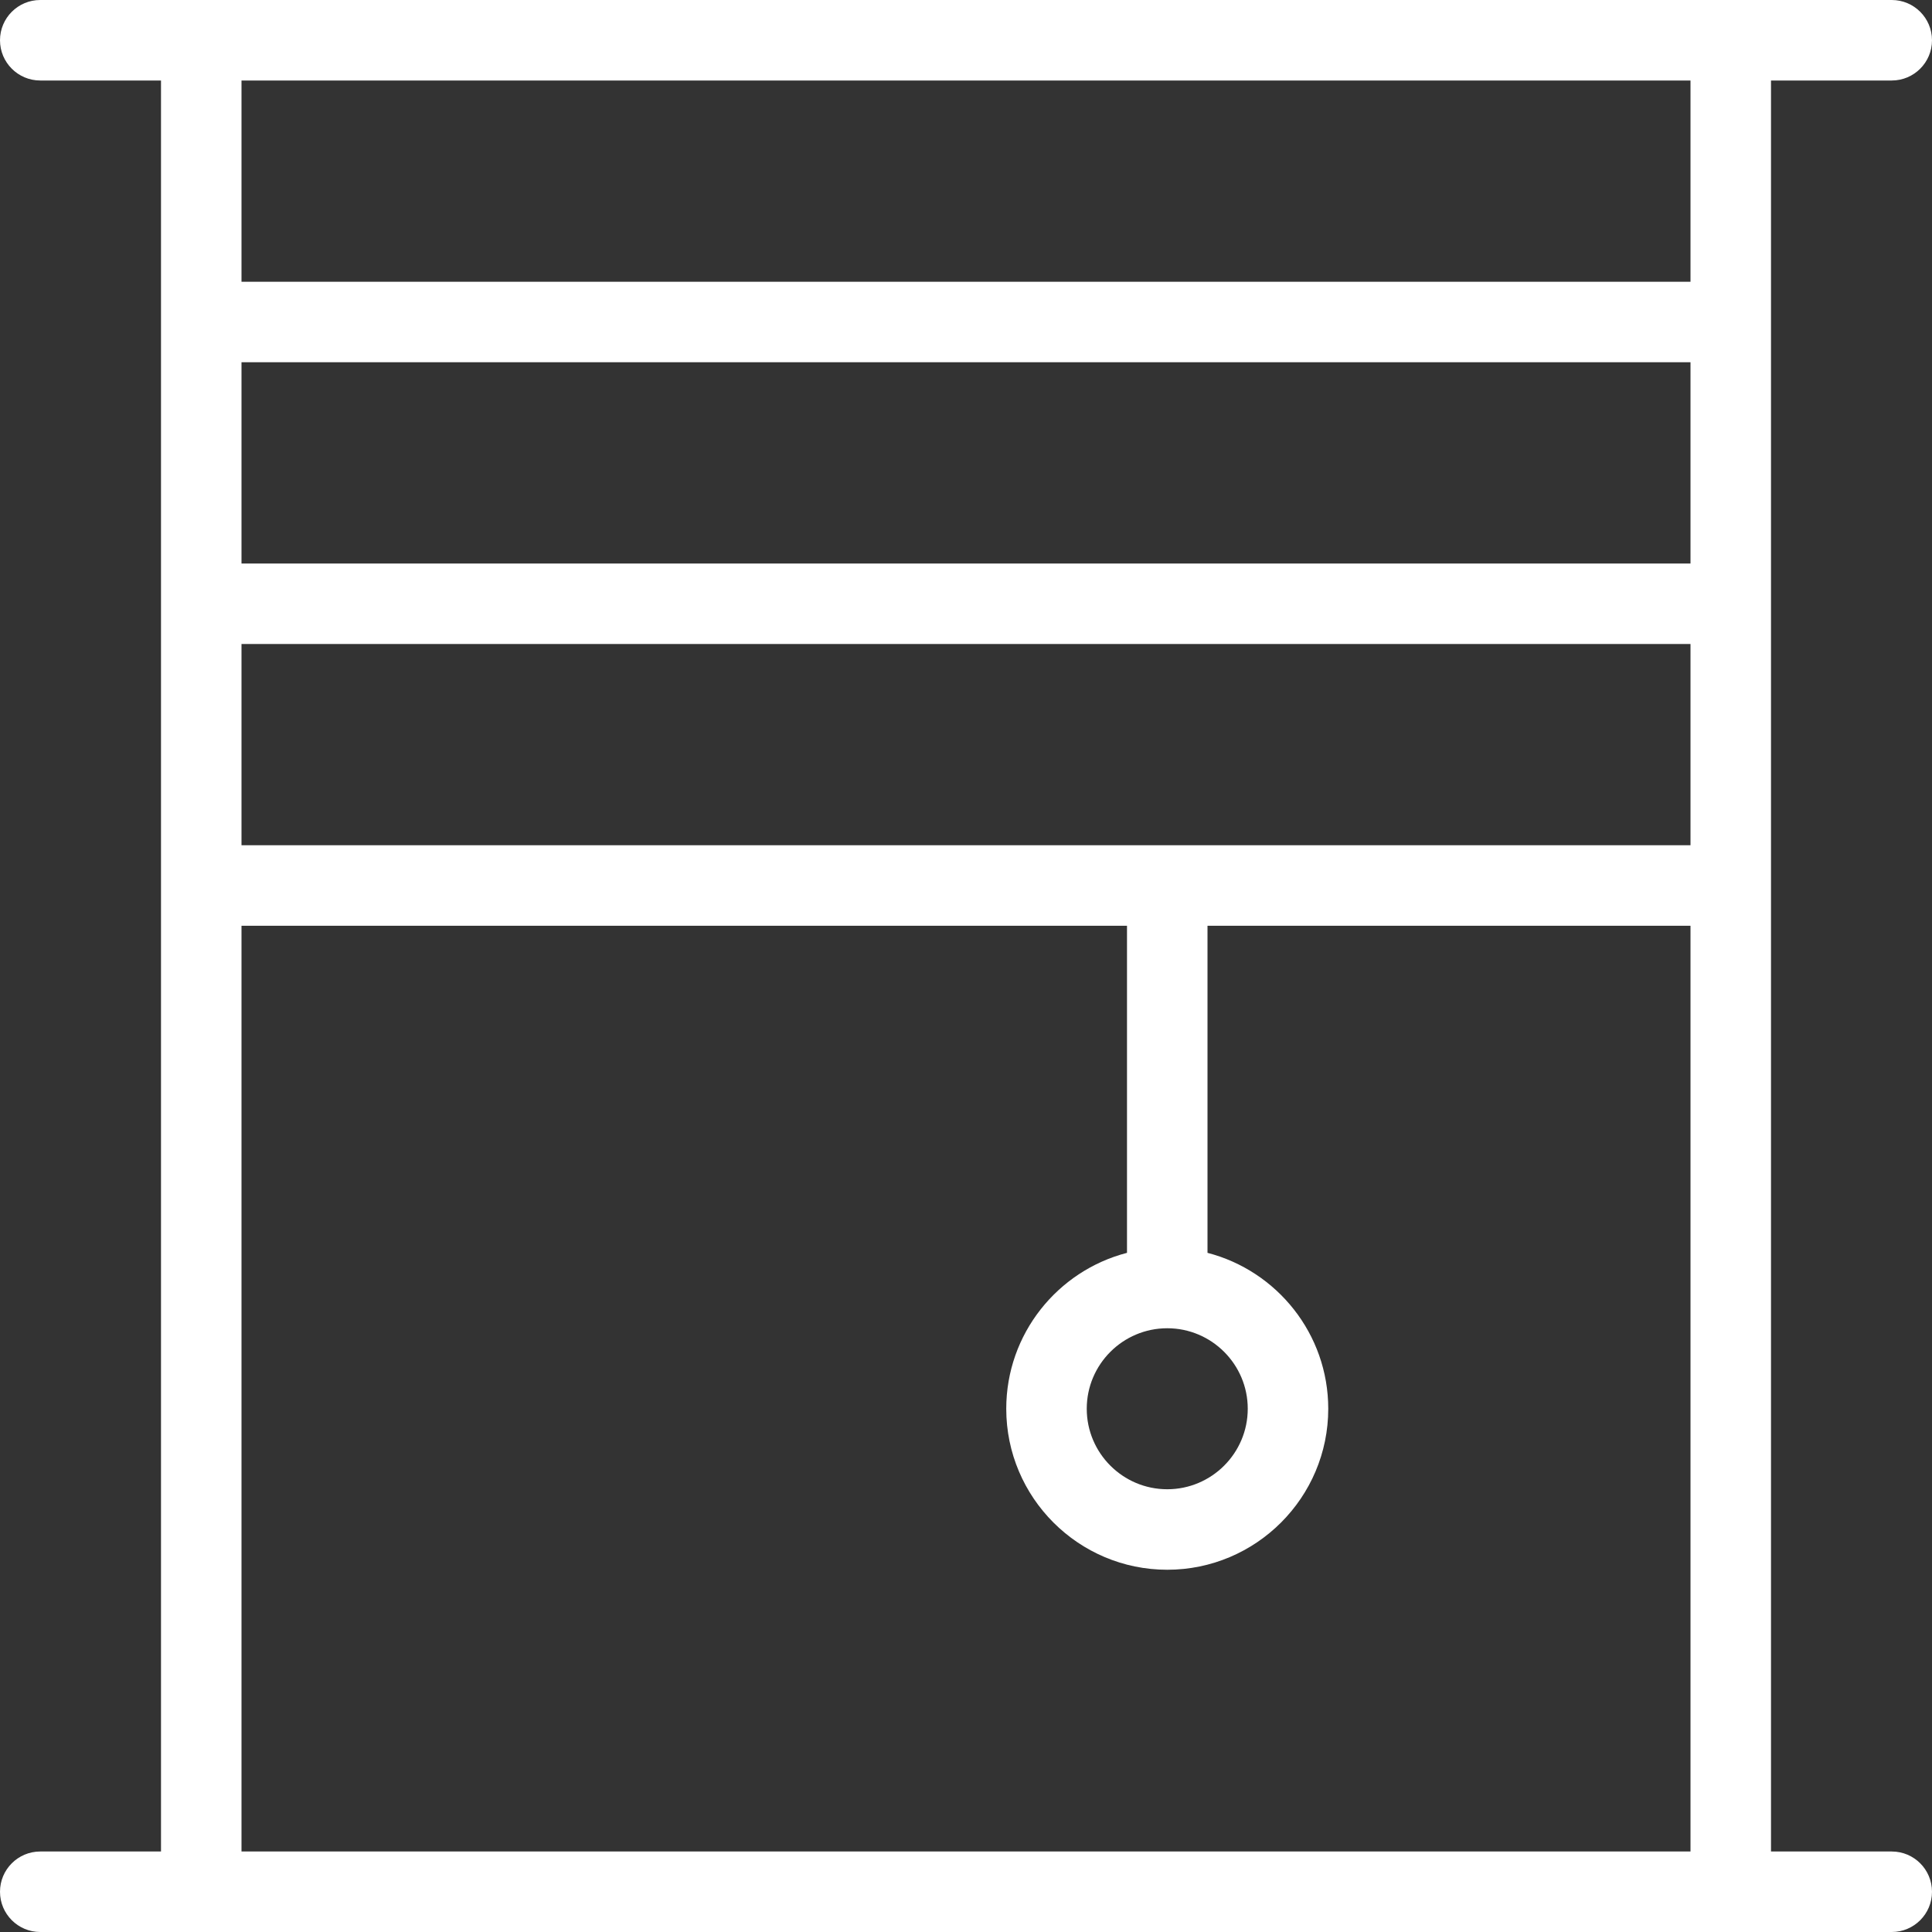 <?xml version="1.0" encoding="UTF-8"?>
<svg width="480px" height="480px" viewBox="0 0 480 480" version="1.1" xmlns="http://www.w3.org/2000/svg" xmlns:xlink="http://www.w3.org/1999/xlink">
    <rect x="0" y="0" width="480" height="480" fill="#333333" stroke="none"/>
    <title>Shades Icon</title>
    <g id="Shades-Icon" stroke="none" stroke-width="1" fill="none" fill-rule="evenodd">
        <path d="M470,460 L440,460 L440,20 L470,20 C475.523,20 480,15.523 480,10 C480,4.477 475.523,0 470,0 C449.385,0 44.053,0 10,0 C4.478,0 0,4.477 0,10 C0,15.523 4.478,20 10,20 L40,20 L40,460 L10,460 C4.478,460 0,464.478 0,470 C0,475.522 4.478,480 10,480 L470,480 C475.523,480 480,475.522 480,470 C480,464.478 475.523,460 470,460 Z M290,330 C301.028,330 310,338.972 310,350 C310,361.028 301.028,370 290,370 C278.973,370 270,361.028 270,350 C270,338.972 278.973,330 290,330 Z M60,210 L60,160 L420,160 L420,210 L60,210 Z M420,140 L60,140 L60,90 L420,90 L420,140 Z M420,20 L420,70 L60,70 L60,20 L420,20 Z M60,460 L60,230 L280,230 L280,311.266 C262.768,315.718 250,331.397 250,350 C250,372.056 267.944,390 290,390 C312.057,390 330,372.056 330,350 C330,331.396 317.233,315.718 300,311.266 L300,230 L420,230 L420,460 L60,460 Z" fill="#FFFFFF" fill-rule="nonzero"></path>
    </g>
</svg>